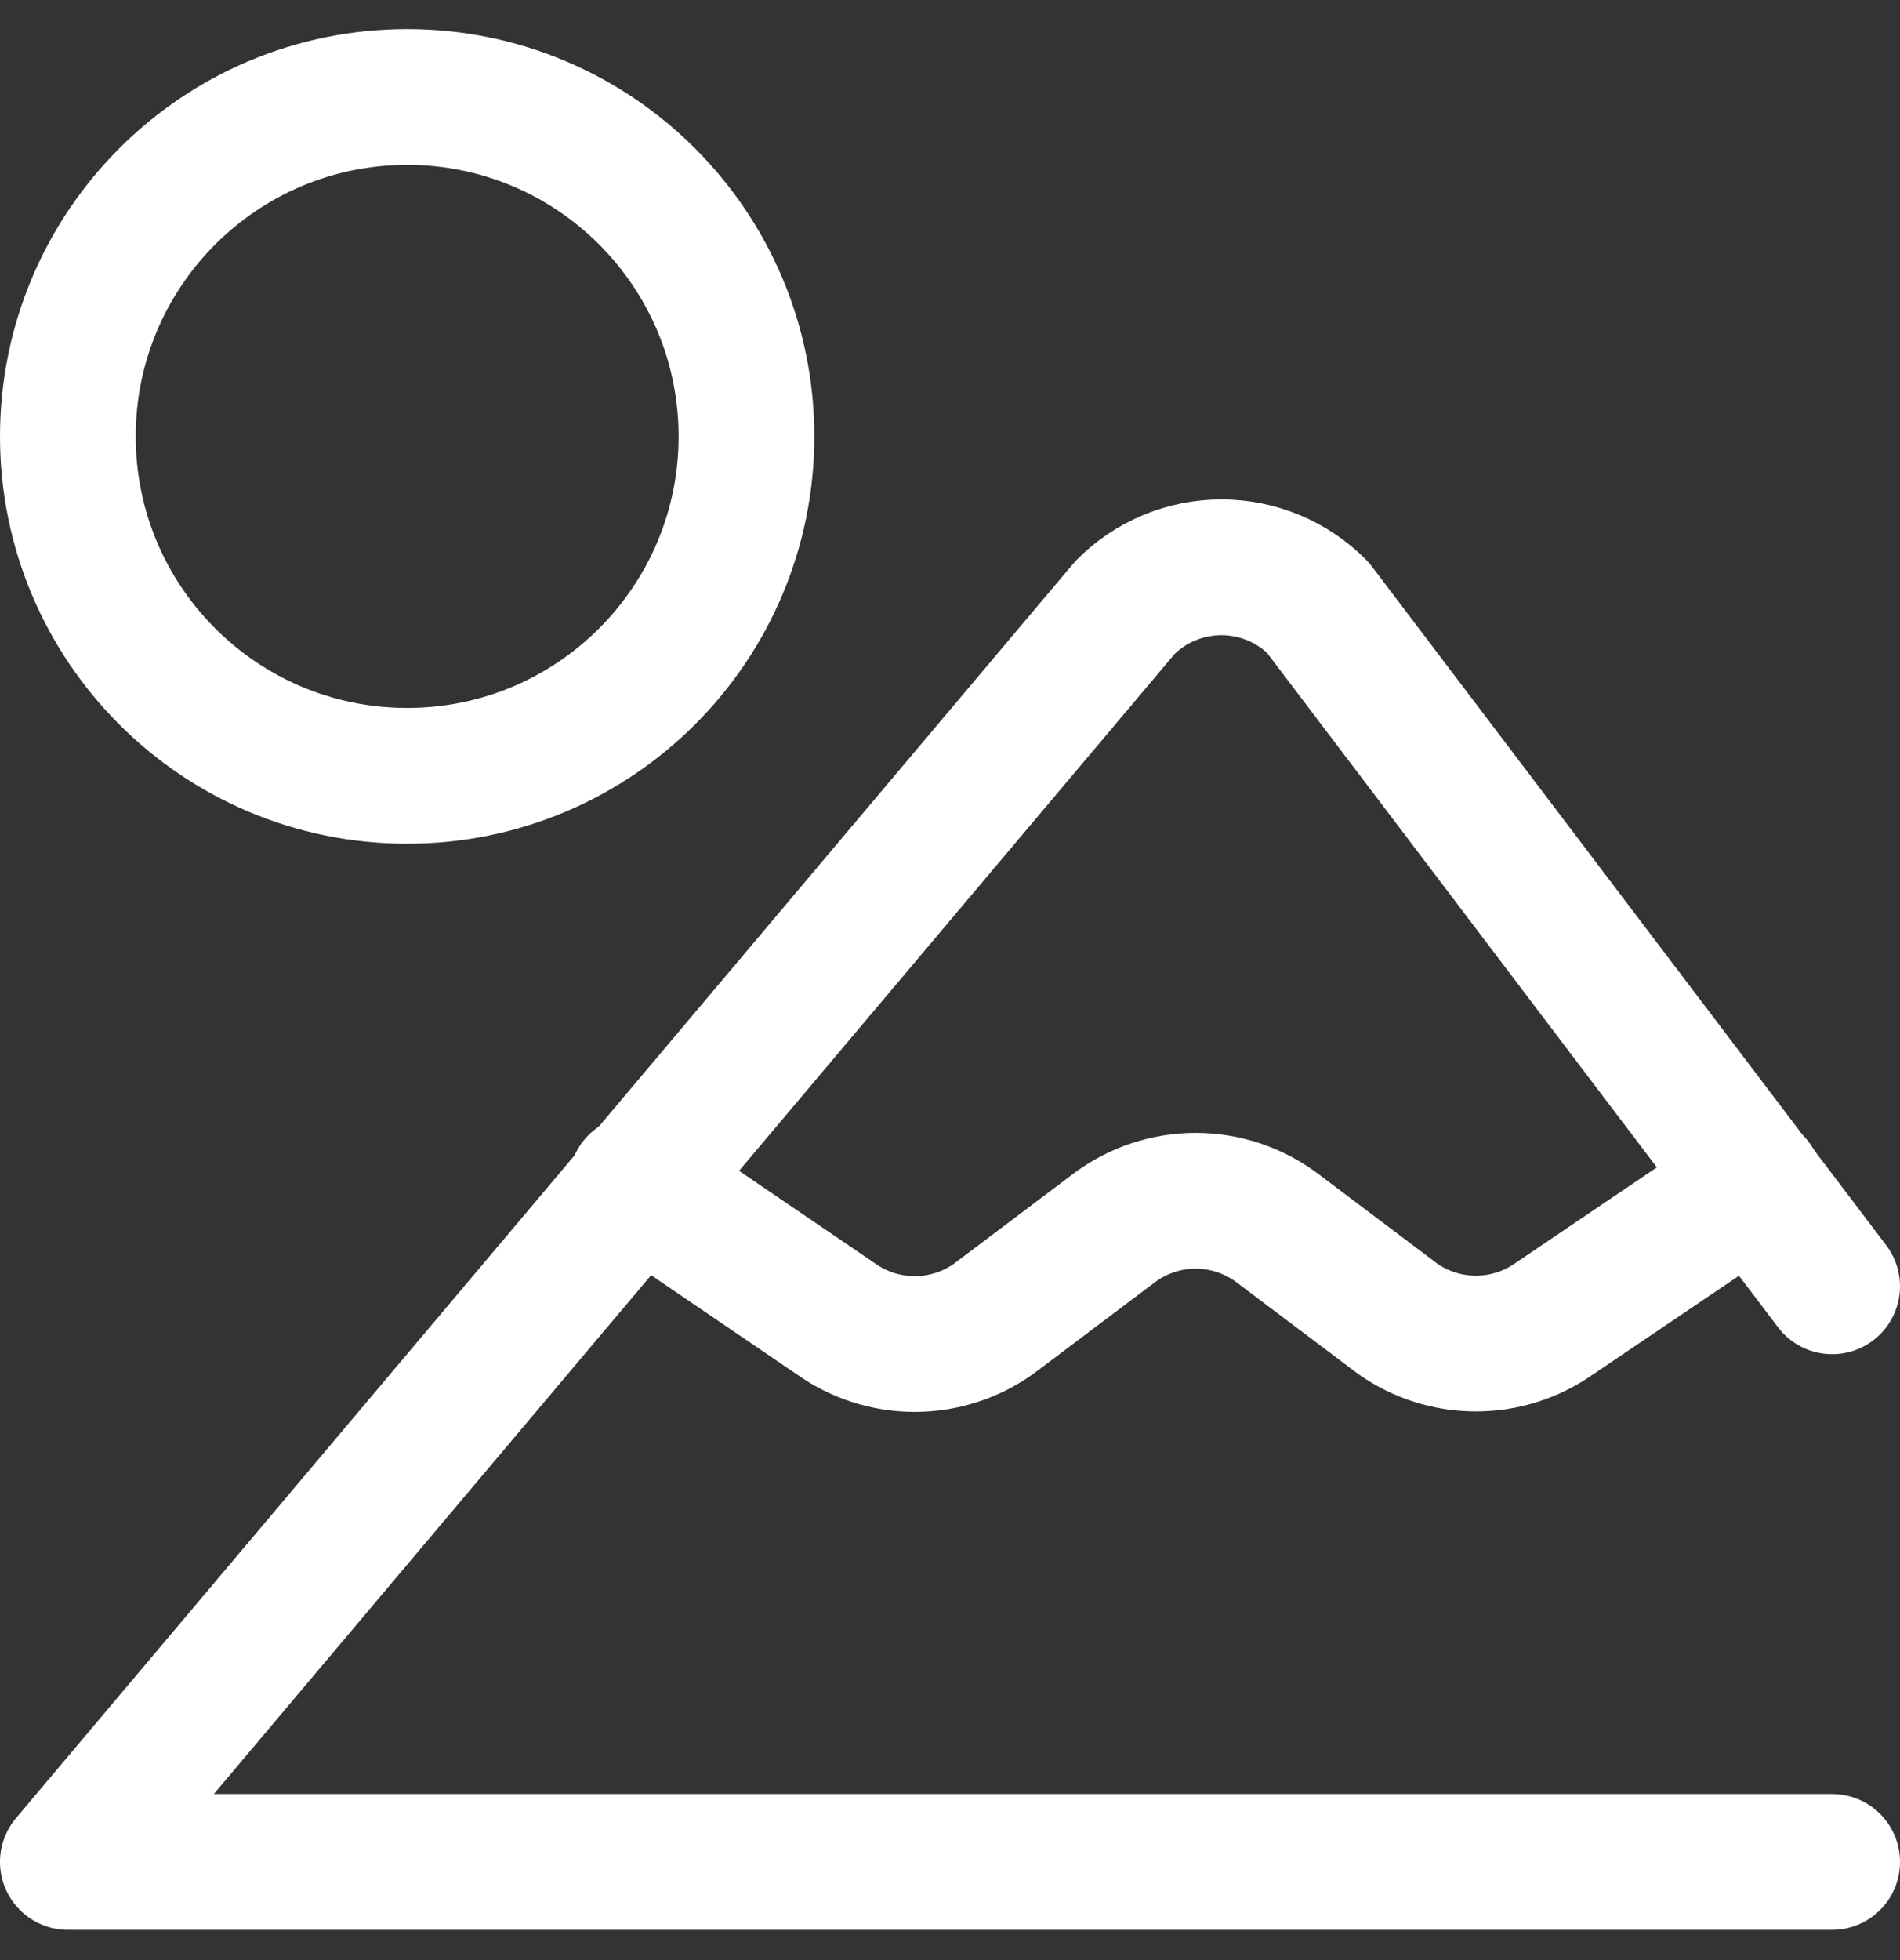 <svg width="32" height="33" viewBox="0 0 32 33" fill="none" xmlns="http://www.w3.org/2000/svg">
<rect x="0" y="0" width="32" height="33" fill="#333333" stroke="none"/>
<g clip-path="url(#clip0_1604_932)">
<path d="M30.857 21.656L22.194 10.227C21.982 10.013 21.729 9.843 21.451 9.727C21.172 9.611 20.873 9.551 20.572 9.551C20.27 9.551 19.971 9.611 19.692 9.727C19.414 9.843 19.161 10.013 18.949 10.227L1.143 31.347H30.857" stroke="white" stroke-width="2.286" stroke-linecap="round" stroke-linejoin="round"/>
<path d="M10.72 19.919L14.08 22.205C14.467 22.48 14.931 22.628 15.406 22.628C15.881 22.628 16.344 22.48 16.732 22.205L18.766 20.673C19.161 20.377 19.643 20.216 20.137 20.216C20.632 20.216 21.113 20.377 21.509 20.673L23.543 22.205C23.928 22.475 24.387 22.62 24.857 22.62C25.328 22.62 25.787 22.475 26.172 22.205L29.554 19.919" stroke="white" stroke-width="2.286" stroke-linecap="round" stroke-linejoin="round"/>
<path d="M6.857 13.062C10.013 13.062 12.572 10.504 12.572 7.348C12.572 4.192 10.013 1.633 6.857 1.633C3.701 1.633 1.143 4.192 1.143 7.348C1.143 10.504 3.701 13.062 6.857 13.062Z" stroke="white" stroke-width="2.286" stroke-linecap="round" stroke-linejoin="round"/>
</g>
<defs>
<clipPath id="clip0_1604_932">
<rect width="32" height="32" fill="white" transform="translate(0 0.49)"/>
</clipPath>
</defs>
</svg>
